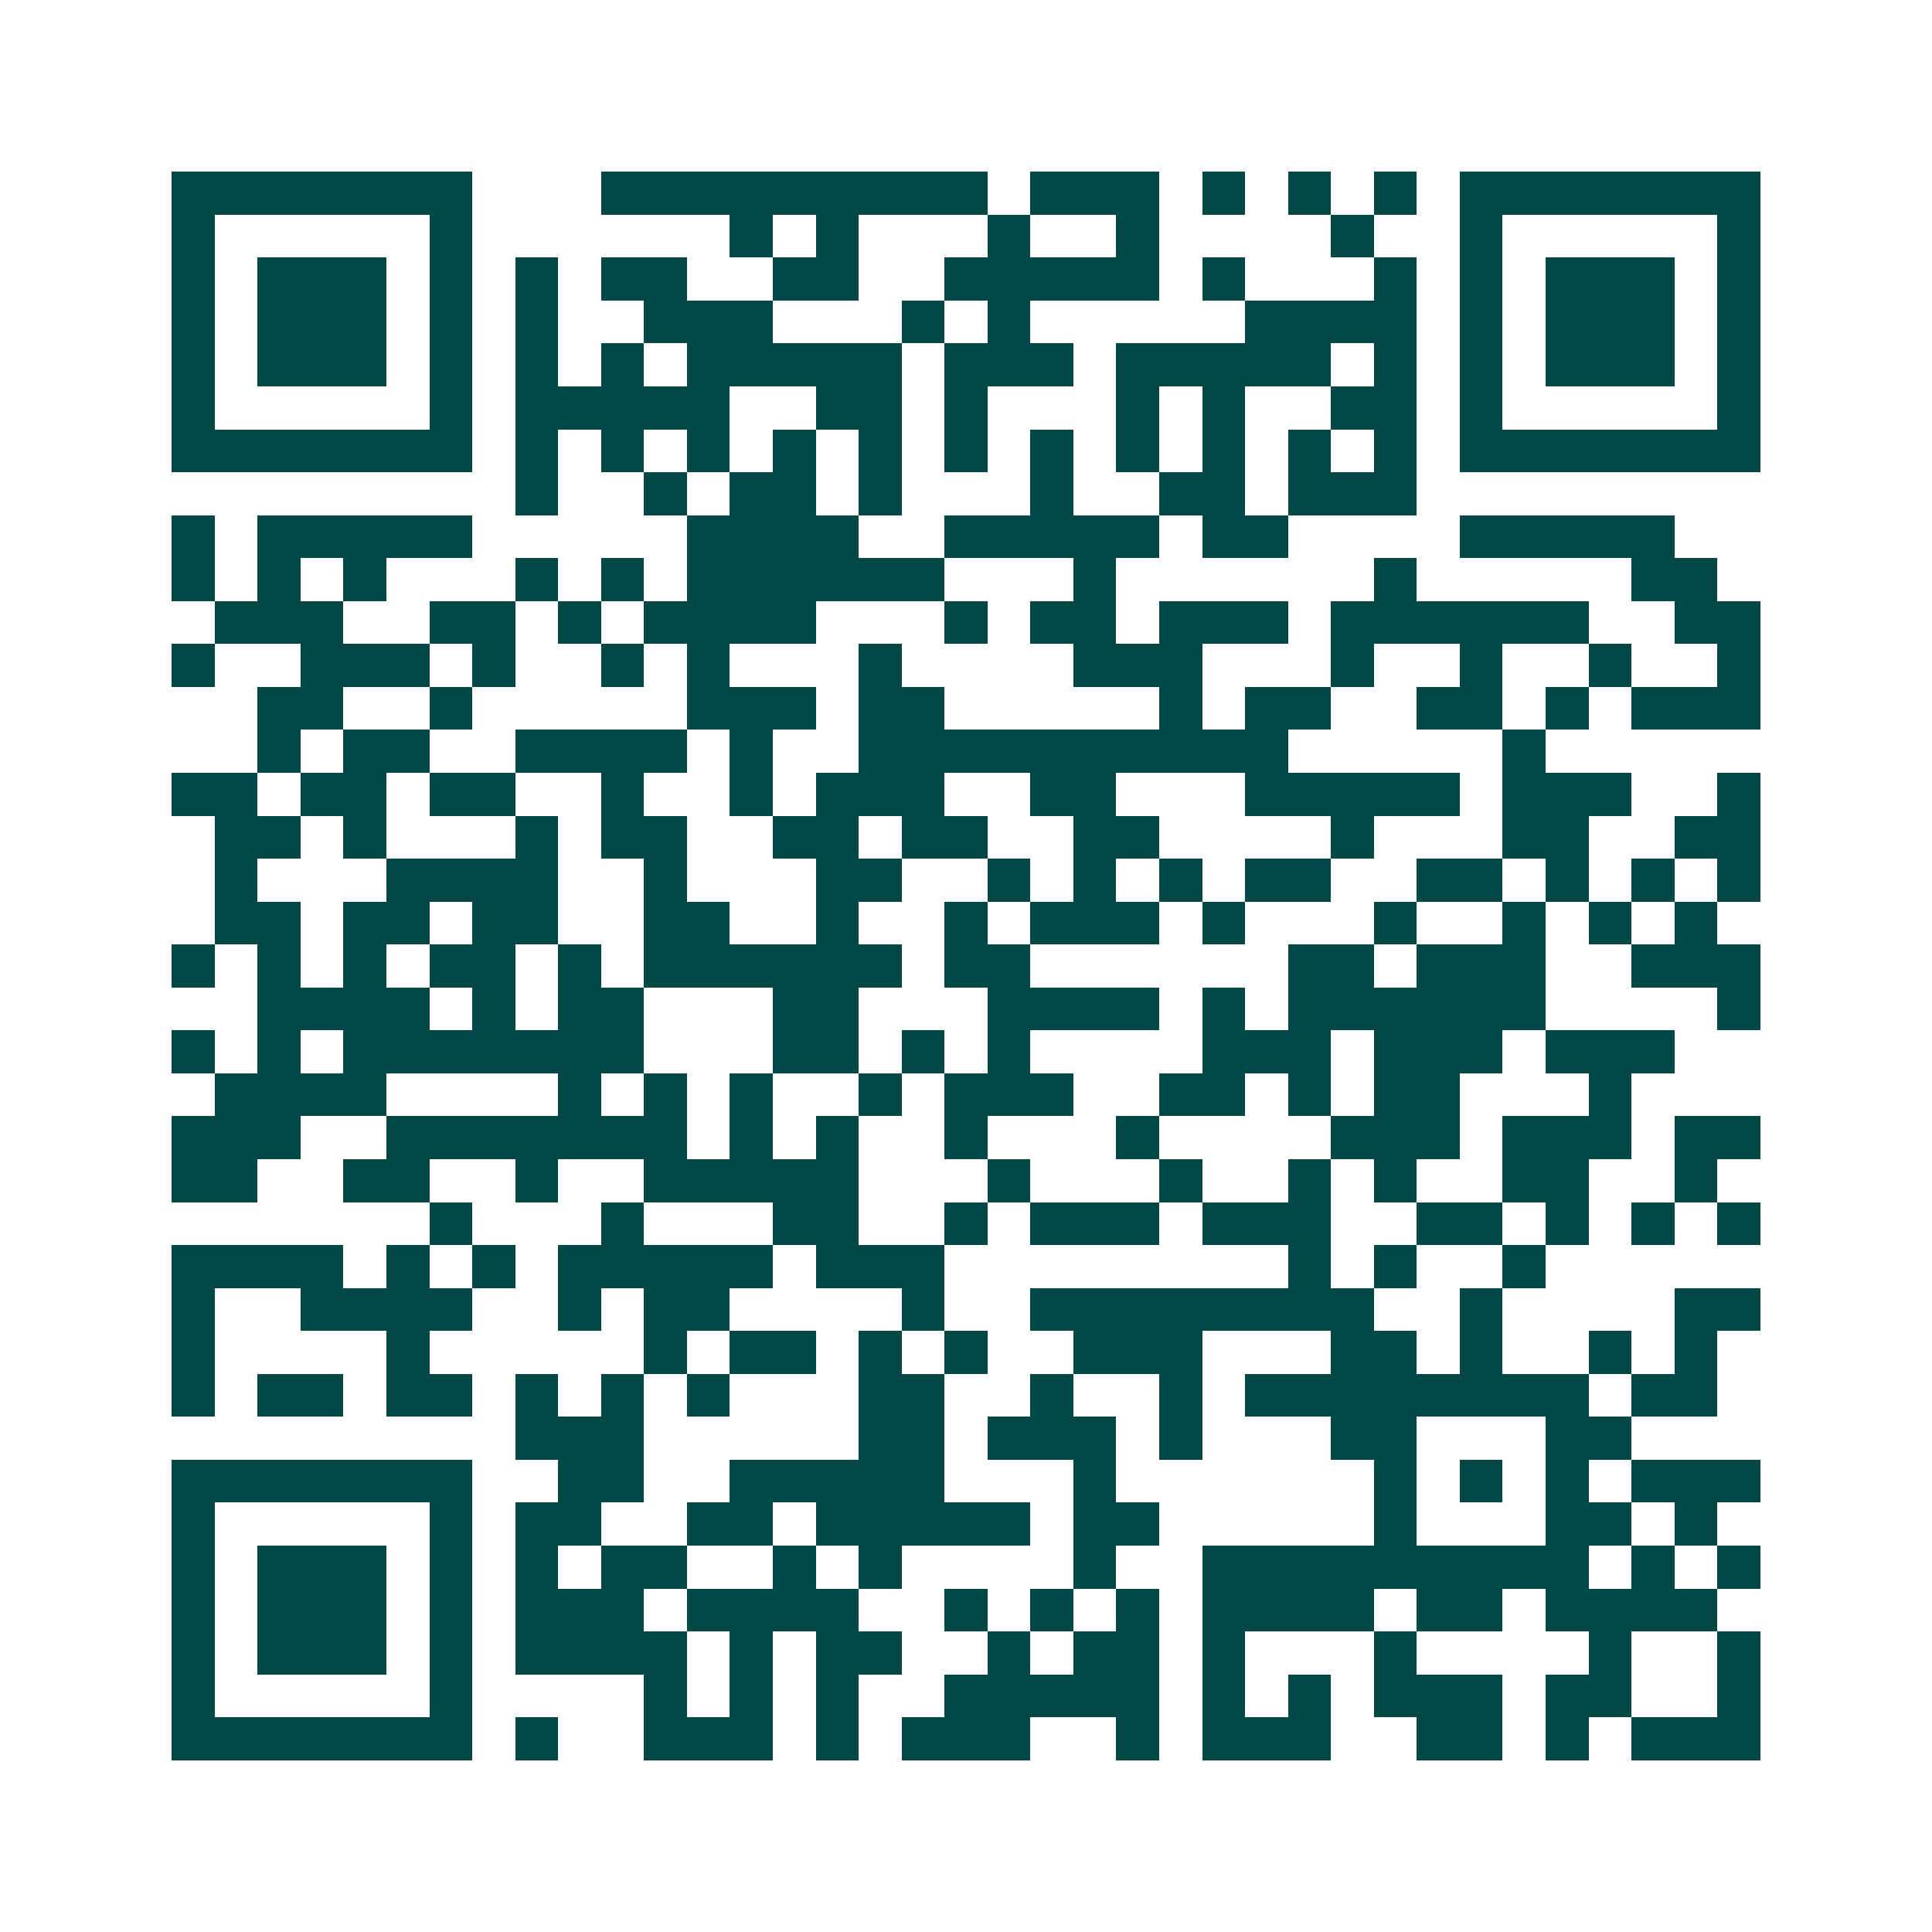 <svg xmlns="http://www.w3.org/2000/svg" width="200" height="200" viewBox="0 0 45 45" shape-rendering="crispEdges"><path fill="#ffffff" d="M0 0h45v45H0z"/><path stroke="#014847" d="M4 4.5h7m3 0h9m1 0h3m1 0h1m1 0h1m1 0h1m1 0h7M4 5.5h1m5 0h1m6 0h1m1 0h1m3 0h1m2 0h1m4 0h1m2 0h1m5 0h1M4 6.5h1m1 0h3m1 0h1m1 0h1m1 0h2m2 0h2m2 0h5m1 0h1m3 0h1m1 0h1m1 0h3m1 0h1M4 7.5h1m1 0h3m1 0h1m1 0h1m2 0h3m3 0h1m1 0h1m5 0h4m1 0h1m1 0h3m1 0h1M4 8.5h1m1 0h3m1 0h1m1 0h1m1 0h1m1 0h5m1 0h3m1 0h5m1 0h1m1 0h1m1 0h3m1 0h1M4 9.5h1m5 0h1m1 0h5m2 0h2m1 0h1m3 0h1m1 0h1m2 0h2m1 0h1m5 0h1M4 10.5h7m1 0h1m1 0h1m1 0h1m1 0h1m1 0h1m1 0h1m1 0h1m1 0h1m1 0h1m1 0h1m1 0h1m1 0h7M12 11.5h1m2 0h1m1 0h2m1 0h1m3 0h1m2 0h2m1 0h3M4 12.5h1m1 0h5m5 0h4m2 0h5m1 0h2m4 0h5M4 13.5h1m1 0h1m1 0h1m3 0h1m1 0h1m1 0h6m3 0h1m6 0h1m5 0h2M5 14.5h3m2 0h2m1 0h1m1 0h4m3 0h1m1 0h2m1 0h3m1 0h6m2 0h2M4 15.5h1m2 0h3m1 0h1m2 0h1m1 0h1m3 0h1m4 0h3m3 0h1m2 0h1m2 0h1m2 0h1M6 16.5h2m2 0h1m5 0h3m1 0h2m5 0h1m1 0h2m2 0h2m1 0h1m1 0h3M6 17.5h1m1 0h2m2 0h4m1 0h1m2 0h10m5 0h1M4 18.5h2m1 0h2m1 0h2m2 0h1m2 0h1m1 0h3m2 0h2m3 0h5m1 0h3m2 0h1M5 19.5h2m1 0h1m3 0h1m1 0h2m2 0h2m1 0h2m2 0h2m4 0h1m3 0h2m2 0h2M5 20.5h1m3 0h4m2 0h1m3 0h2m2 0h1m1 0h1m1 0h1m1 0h2m2 0h2m1 0h1m1 0h1m1 0h1M5 21.5h2m1 0h2m1 0h2m2 0h2m2 0h1m2 0h1m1 0h3m1 0h1m3 0h1m2 0h1m1 0h1m1 0h1M4 22.5h1m1 0h1m1 0h1m1 0h2m1 0h1m1 0h6m1 0h2m6 0h2m1 0h3m2 0h3M6 23.5h4m1 0h1m1 0h2m3 0h2m3 0h4m1 0h1m1 0h6m4 0h1M4 24.5h1m1 0h1m1 0h7m3 0h2m1 0h1m1 0h1m4 0h3m1 0h3m1 0h3M5 25.5h4m4 0h1m1 0h1m1 0h1m2 0h1m1 0h3m2 0h2m1 0h1m1 0h2m3 0h1M4 26.5h3m2 0h7m1 0h1m1 0h1m2 0h1m3 0h1m4 0h3m1 0h3m1 0h2M4 27.5h2m2 0h2m2 0h1m2 0h5m3 0h1m3 0h1m2 0h1m1 0h1m2 0h2m2 0h1M10 28.5h1m3 0h1m3 0h2m2 0h1m1 0h3m1 0h3m2 0h2m1 0h1m1 0h1m1 0h1M4 29.5h4m1 0h1m1 0h1m1 0h5m1 0h3m8 0h1m1 0h1m2 0h1M4 30.5h1m2 0h4m2 0h1m1 0h2m4 0h1m2 0h8m2 0h1m4 0h2M4 31.5h1m4 0h1m5 0h1m1 0h2m1 0h1m1 0h1m2 0h3m3 0h2m1 0h1m2 0h1m1 0h1M4 32.5h1m1 0h2m1 0h2m1 0h1m1 0h1m1 0h1m3 0h2m2 0h1m2 0h1m1 0h8m1 0h2M12 33.5h3m5 0h2m1 0h3m1 0h1m3 0h2m3 0h2M4 34.5h7m2 0h2m2 0h5m3 0h1m6 0h1m1 0h1m1 0h1m1 0h3M4 35.5h1m5 0h1m1 0h2m2 0h2m1 0h5m1 0h2m5 0h1m3 0h2m1 0h1M4 36.5h1m1 0h3m1 0h1m1 0h1m1 0h2m2 0h1m1 0h1m4 0h1m2 0h9m1 0h1m1 0h1M4 37.5h1m1 0h3m1 0h1m1 0h3m1 0h4m2 0h1m1 0h1m1 0h1m1 0h4m1 0h2m1 0h4M4 38.5h1m1 0h3m1 0h1m1 0h4m1 0h1m1 0h2m2 0h1m1 0h2m1 0h1m3 0h1m4 0h1m2 0h1M4 39.5h1m5 0h1m4 0h1m1 0h1m1 0h1m2 0h5m1 0h1m1 0h1m1 0h3m1 0h2m2 0h1M4 40.5h7m1 0h1m2 0h3m1 0h1m1 0h3m2 0h1m1 0h3m2 0h2m1 0h1m1 0h3"/></svg>
